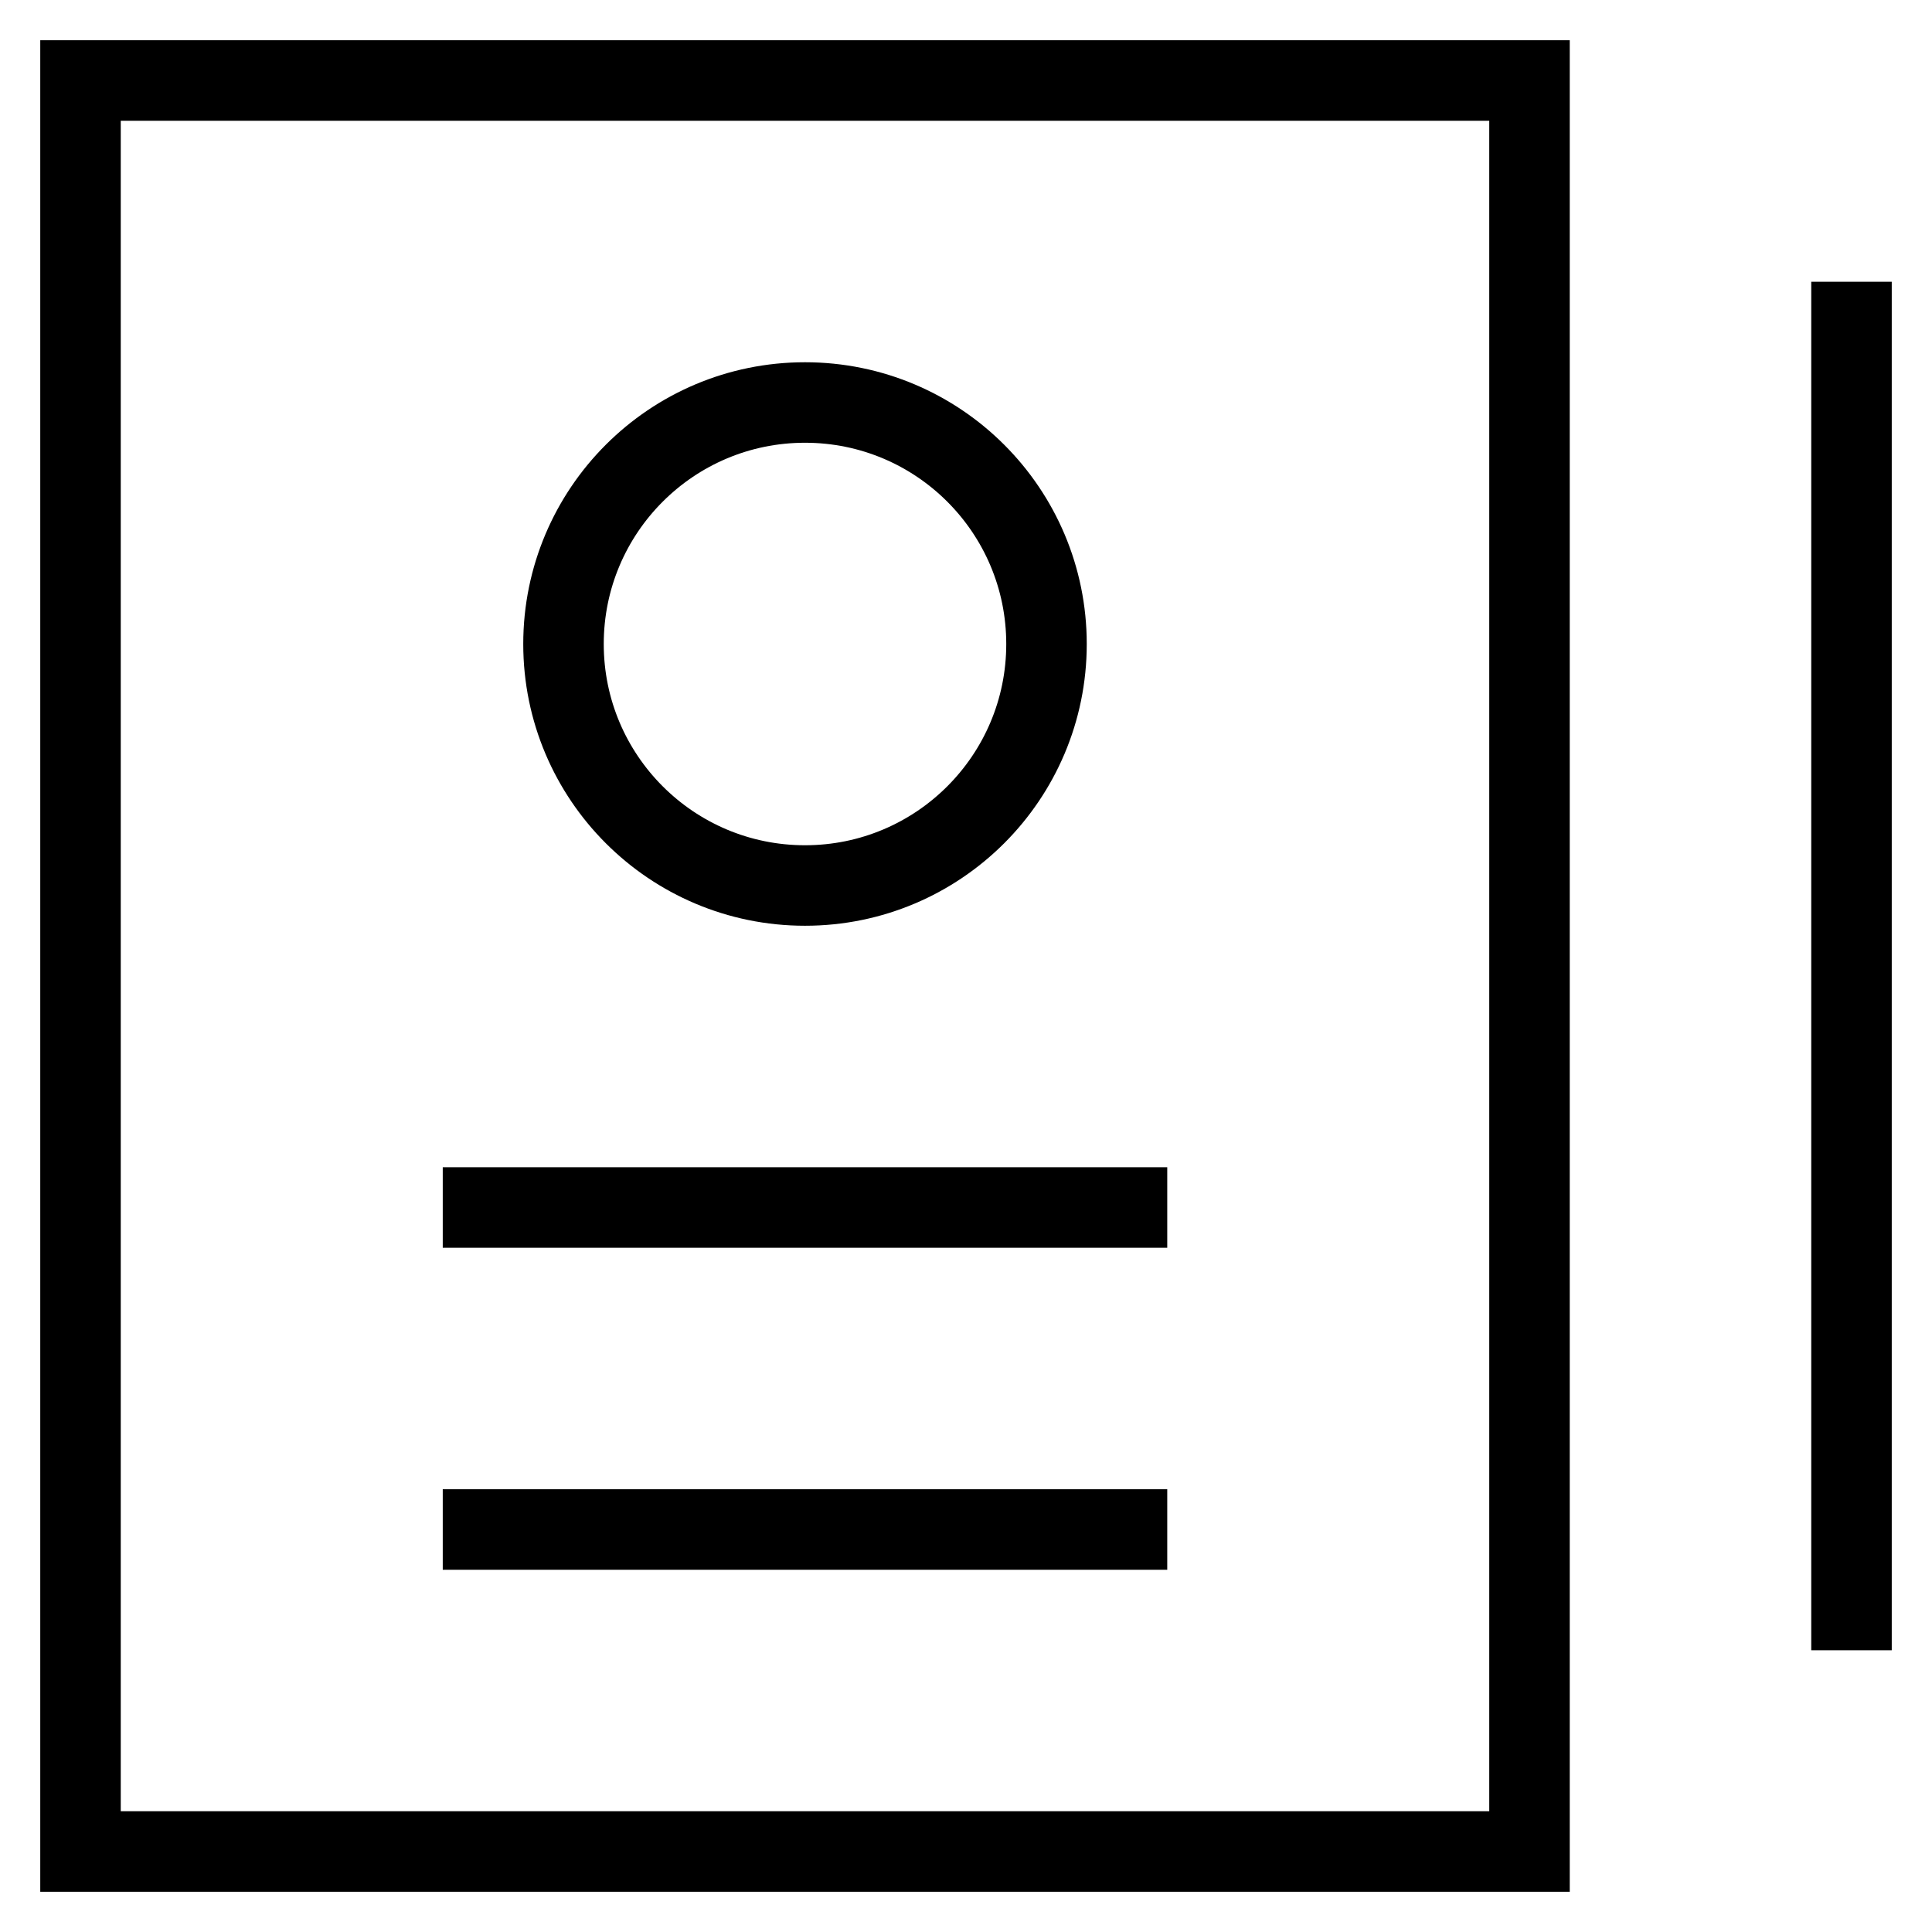 <svg id="nc_icon" xmlns="http://www.w3.org/2000/svg" viewBox="0 0 24 24"><g fill="none" stroke="currentColor" stroke-linecap="square" stroke-miterlimit="10" class="nc-icon-wrapper"><path d="M1 1h18v22H1zM6 15h8M6 19h8" vector-effect="non-scaling-stroke"/><circle cx="10" cy="8" r="3" vector-effect="non-scaling-stroke"/><path d="M23 4v16" data-color="color-2" vector-effect="non-scaling-stroke"/></g></svg>
